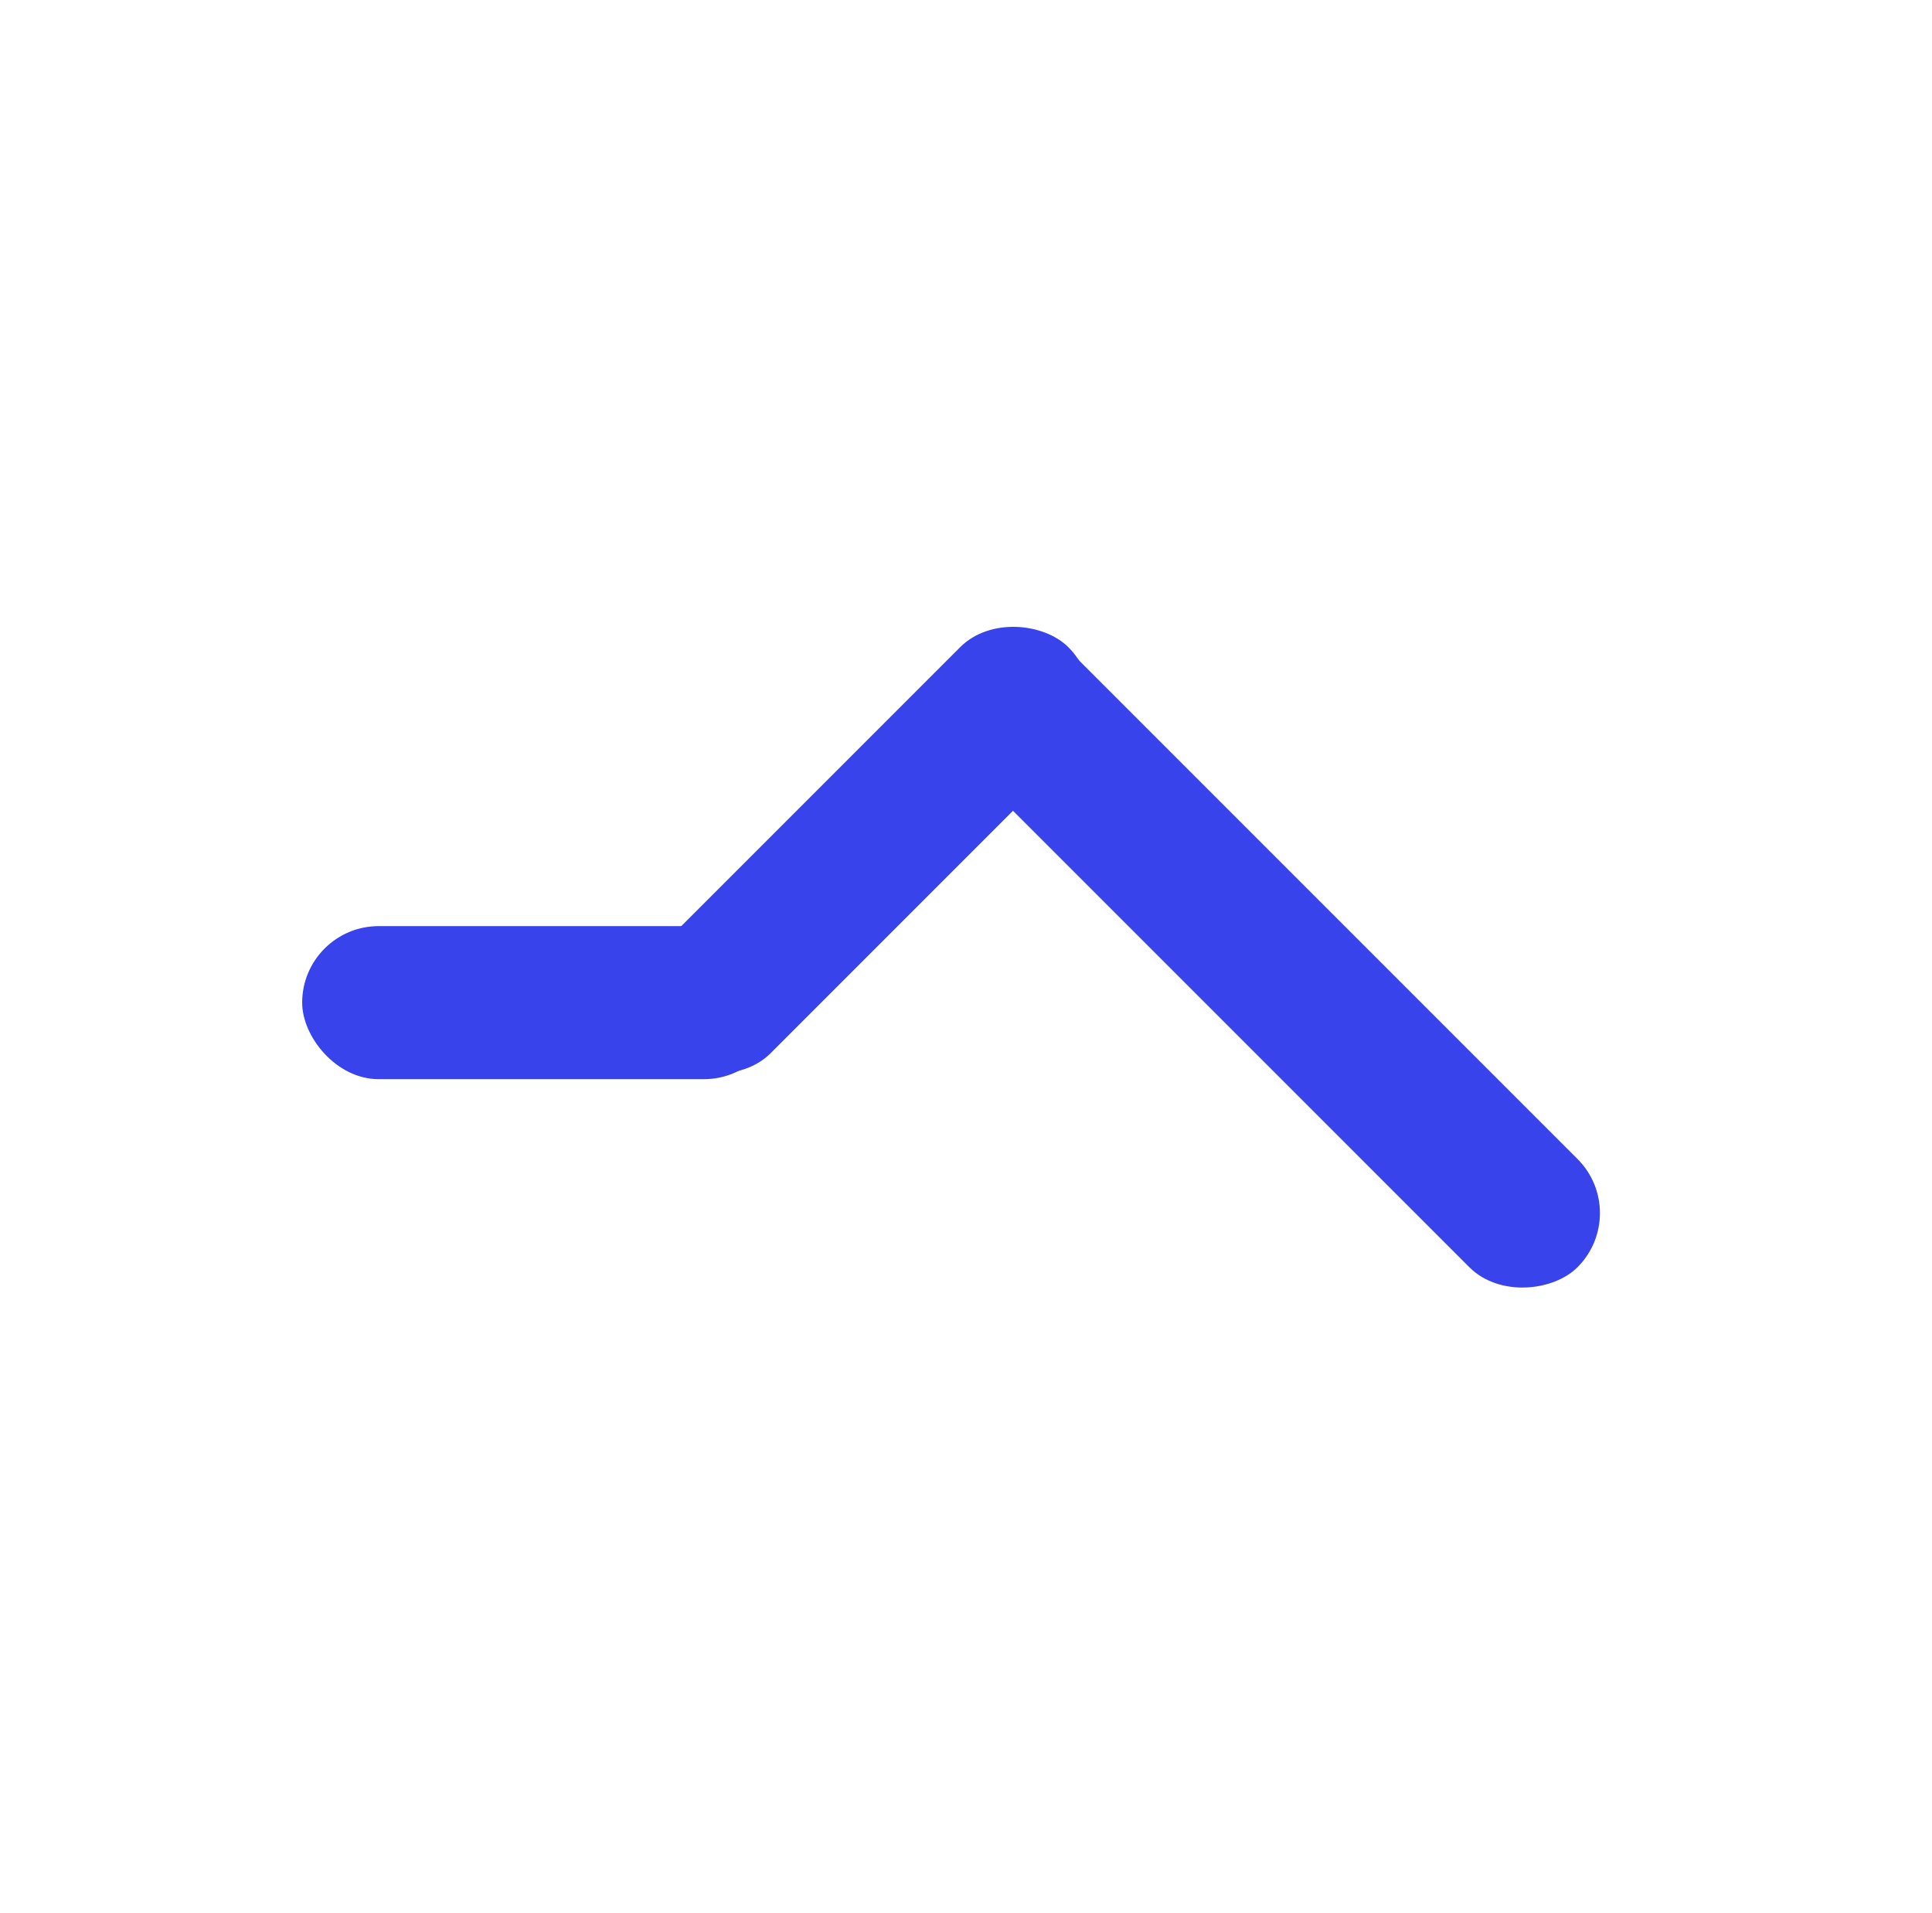 <svg width="101" height="100" viewBox="0 0 101 100" fill="none" xmlns="http://www.w3.org/2000/svg">
<g id="Strategies">
<rect id="Rectangle 68" width="45" height="8" rx="4" transform="matrix(-0.707 -0.707 -0.707 0.707 85.297 63.407)" fill="#3843EB"/>
<rect id="Rectangle 69" x="31.809" y="52.213" width="30" height="8" rx="4" transform="rotate(-45 31.809 52.213)" fill="#3843EB"/>
<rect id="Rectangle 67" x="15.797" y="48.407" width="25" height="8" rx="4" fill="#3843EB"/>
</g>
</svg>
